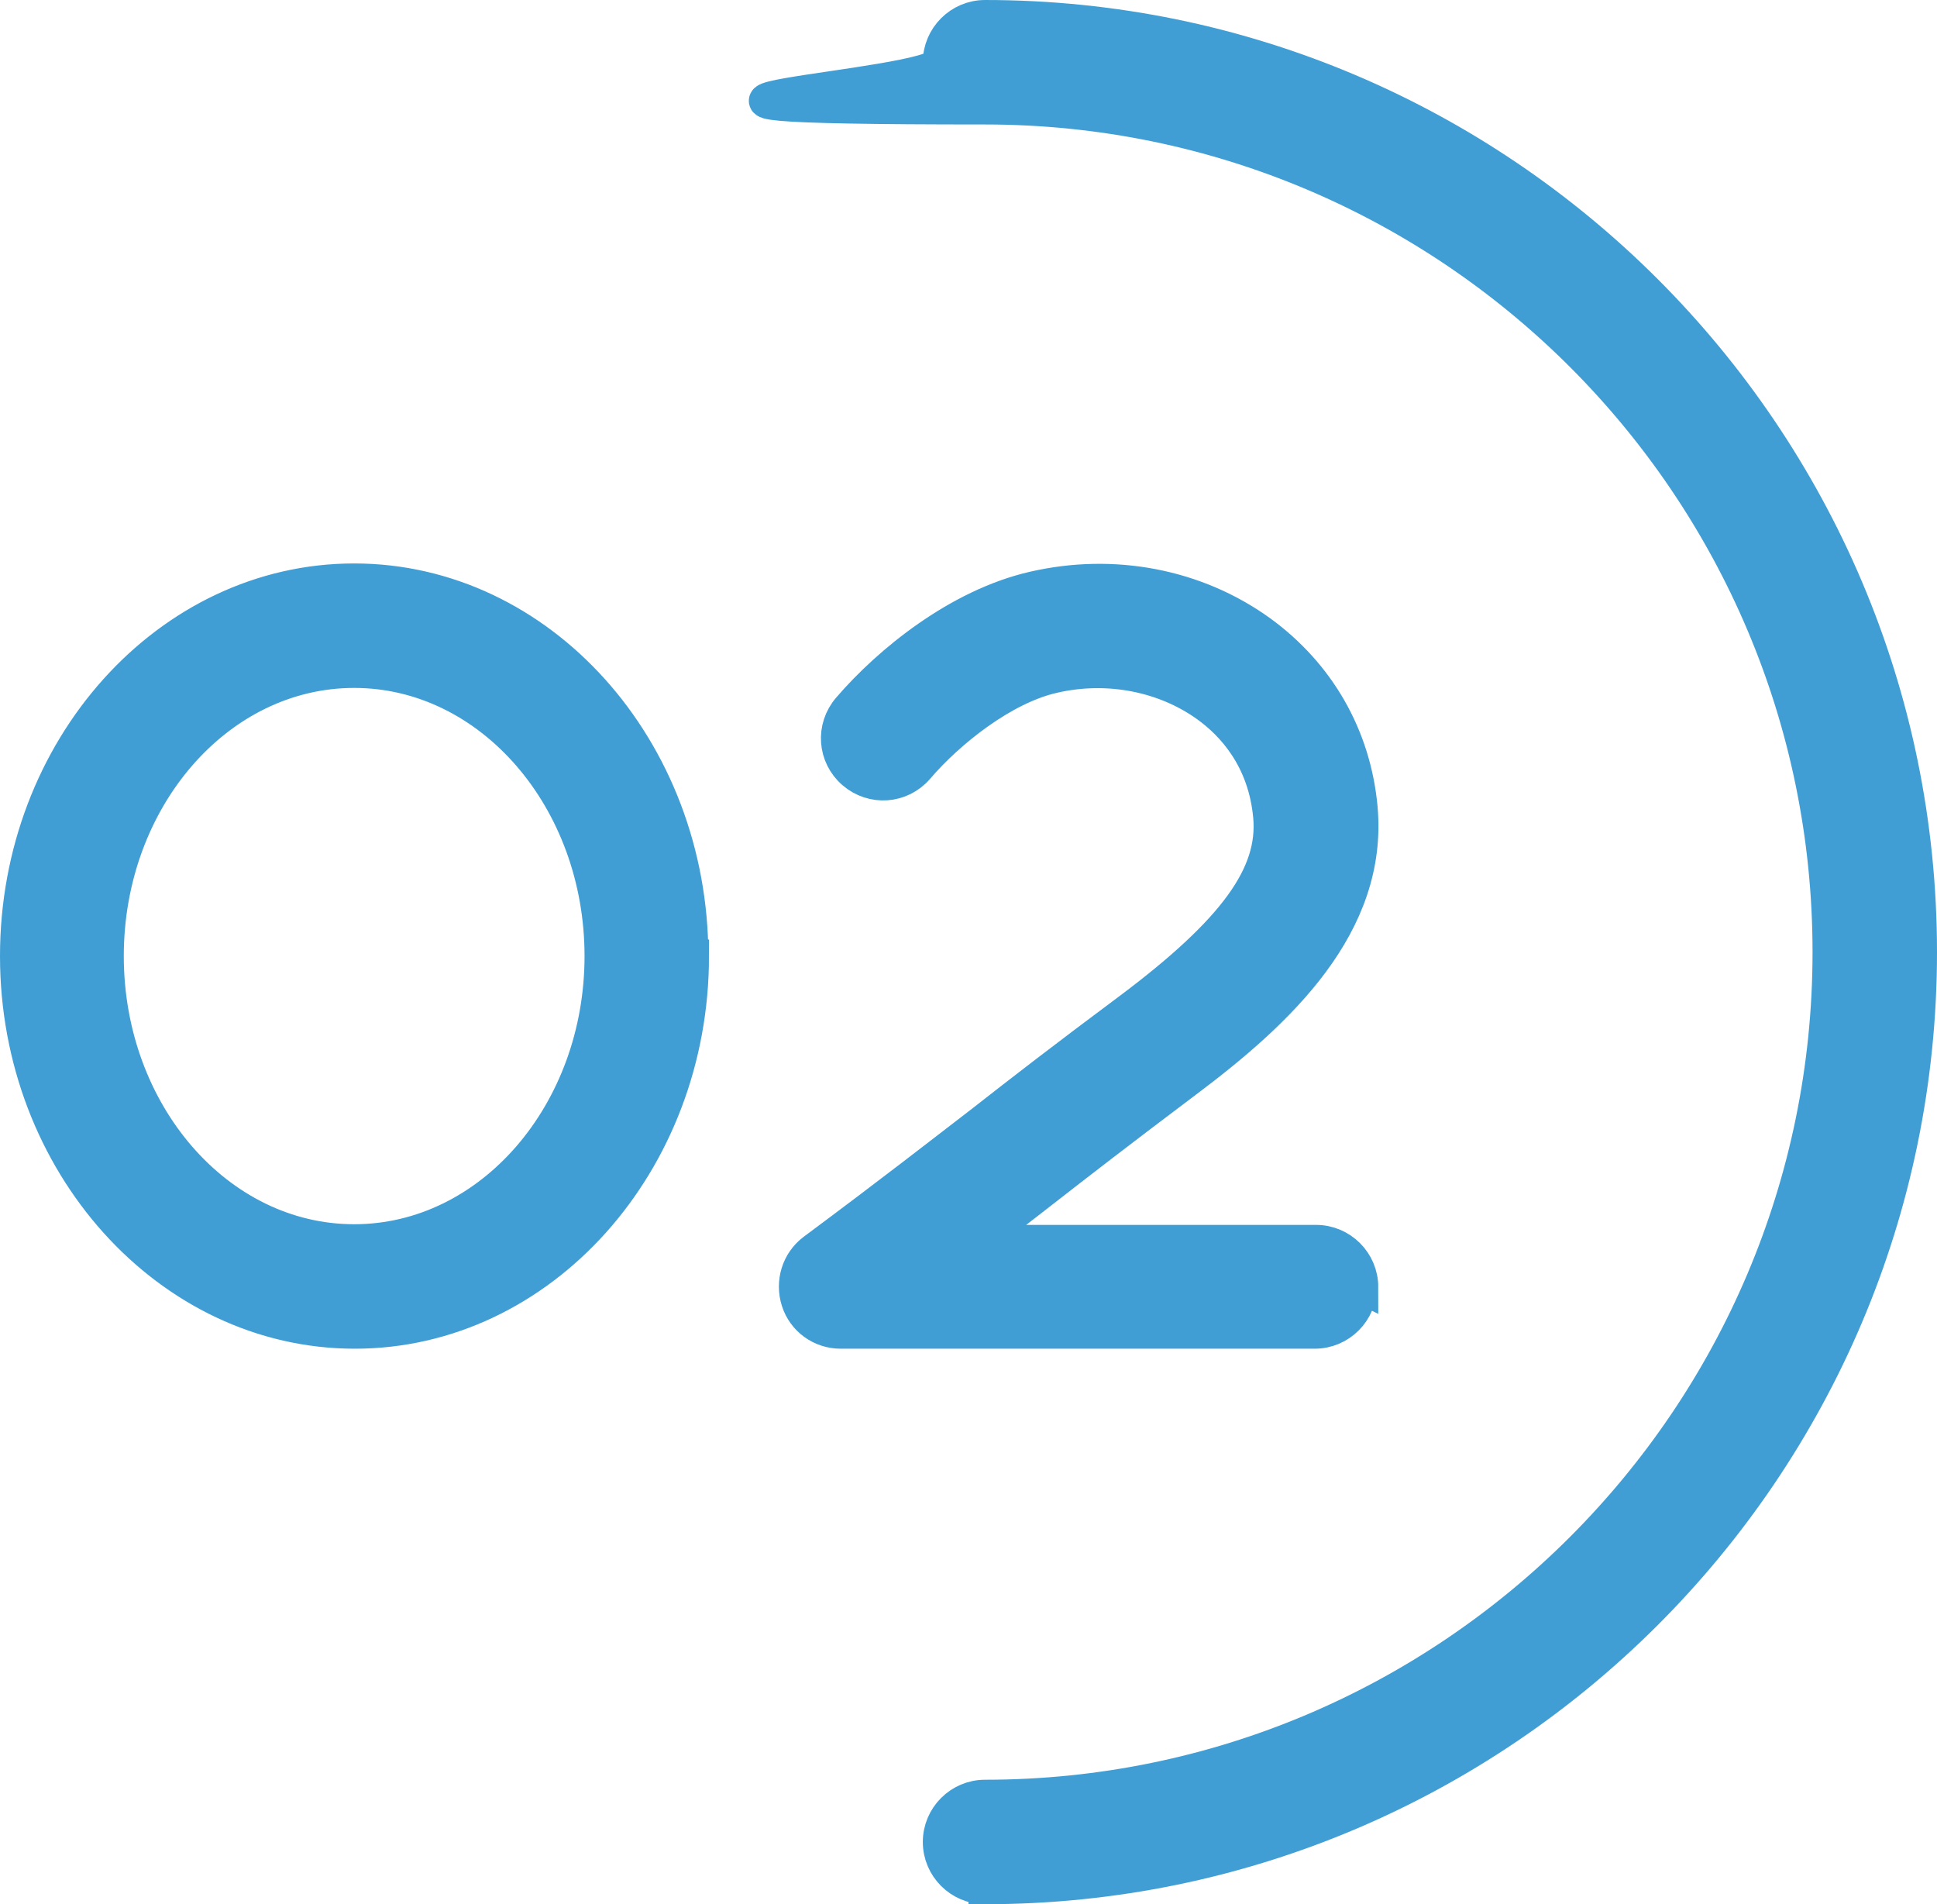 <?xml version="1.0" encoding="UTF-8"?>
<svg xmlns="http://www.w3.org/2000/svg" viewBox="0 0 292.6 287.6">
  <defs>
    <style>.g{fill:#409ed4;stroke:#409ed4;stroke-miterlimit:10;stroke-width:5px;}</style>
  </defs>
  <g id="a"></g>
  <g id="b">
    <g id="c">
      <g id="d">
        <path id="e" class="g" d="M148.8,285.1c-3.8,0-6.9-3.1-6.9-6.9s3.1-6.9,6.9-6.9c70.3,0,127.5-57.2,127.5-127.5S219.2,16.3,148.8,16.3s-6.9-3.1-6.9-6.9,3.1-6.9,6.9-6.9c77.9,0,141.3,63.4,141.3,141.3s-63.4,141.3-141.3,141.3Z"></path>
        <path id="f" class="g" d="M205.5,194.3c0,3.8-3.1,6.9-6.9,6.9H127c-3,0-5.6-1.9-6.5-4.7-.9-2.8,0-5.9,2.4-7.7,12.1-9,18.6-14.1,25.5-19.4,6-4.7,12.2-9.5,22.4-17.1,15.7-11.8,21.8-20.2,21-29-.8-8.7-5.6-13.9-9.5-16.7-6.4-4.6-15-6.3-23.2-4.4-7.5,1.7-15.7,8.2-20.5,13.8-2.5,2.9-6.8,3.2-9.7,.7-2.9-2.5-3.2-6.8-.7-9.7,6.1-7.1,16.6-15.6,27.9-18.2,12.1-2.8,24.6-.4,34.3,6.6,8.8,6.4,14.2,15.8,15.2,26.6,1.6,17.7-12.4,30.8-26.4,41.3-10.1,7.6-16.3,12.4-22.2,17-3,2.3-5.9,4.6-9.3,7.2h51.1c3.8,0,6.9,3.1,6.9,6.9Zm-100.9-49.9c0,31.3-22.9,56.8-51,56.8S2.5,175.7,2.5,144.4s22.9-56.8,51-56.8,51,25.5,51,56.8Zm-13.8,0c0-23.7-16.7-43-37.3-43s-37.3,19.3-37.3,43,16.7,43,37.3,43,37.3-19.3,37.3-43Z"></path>
      </g>
    </g>
  </g>
</svg>
